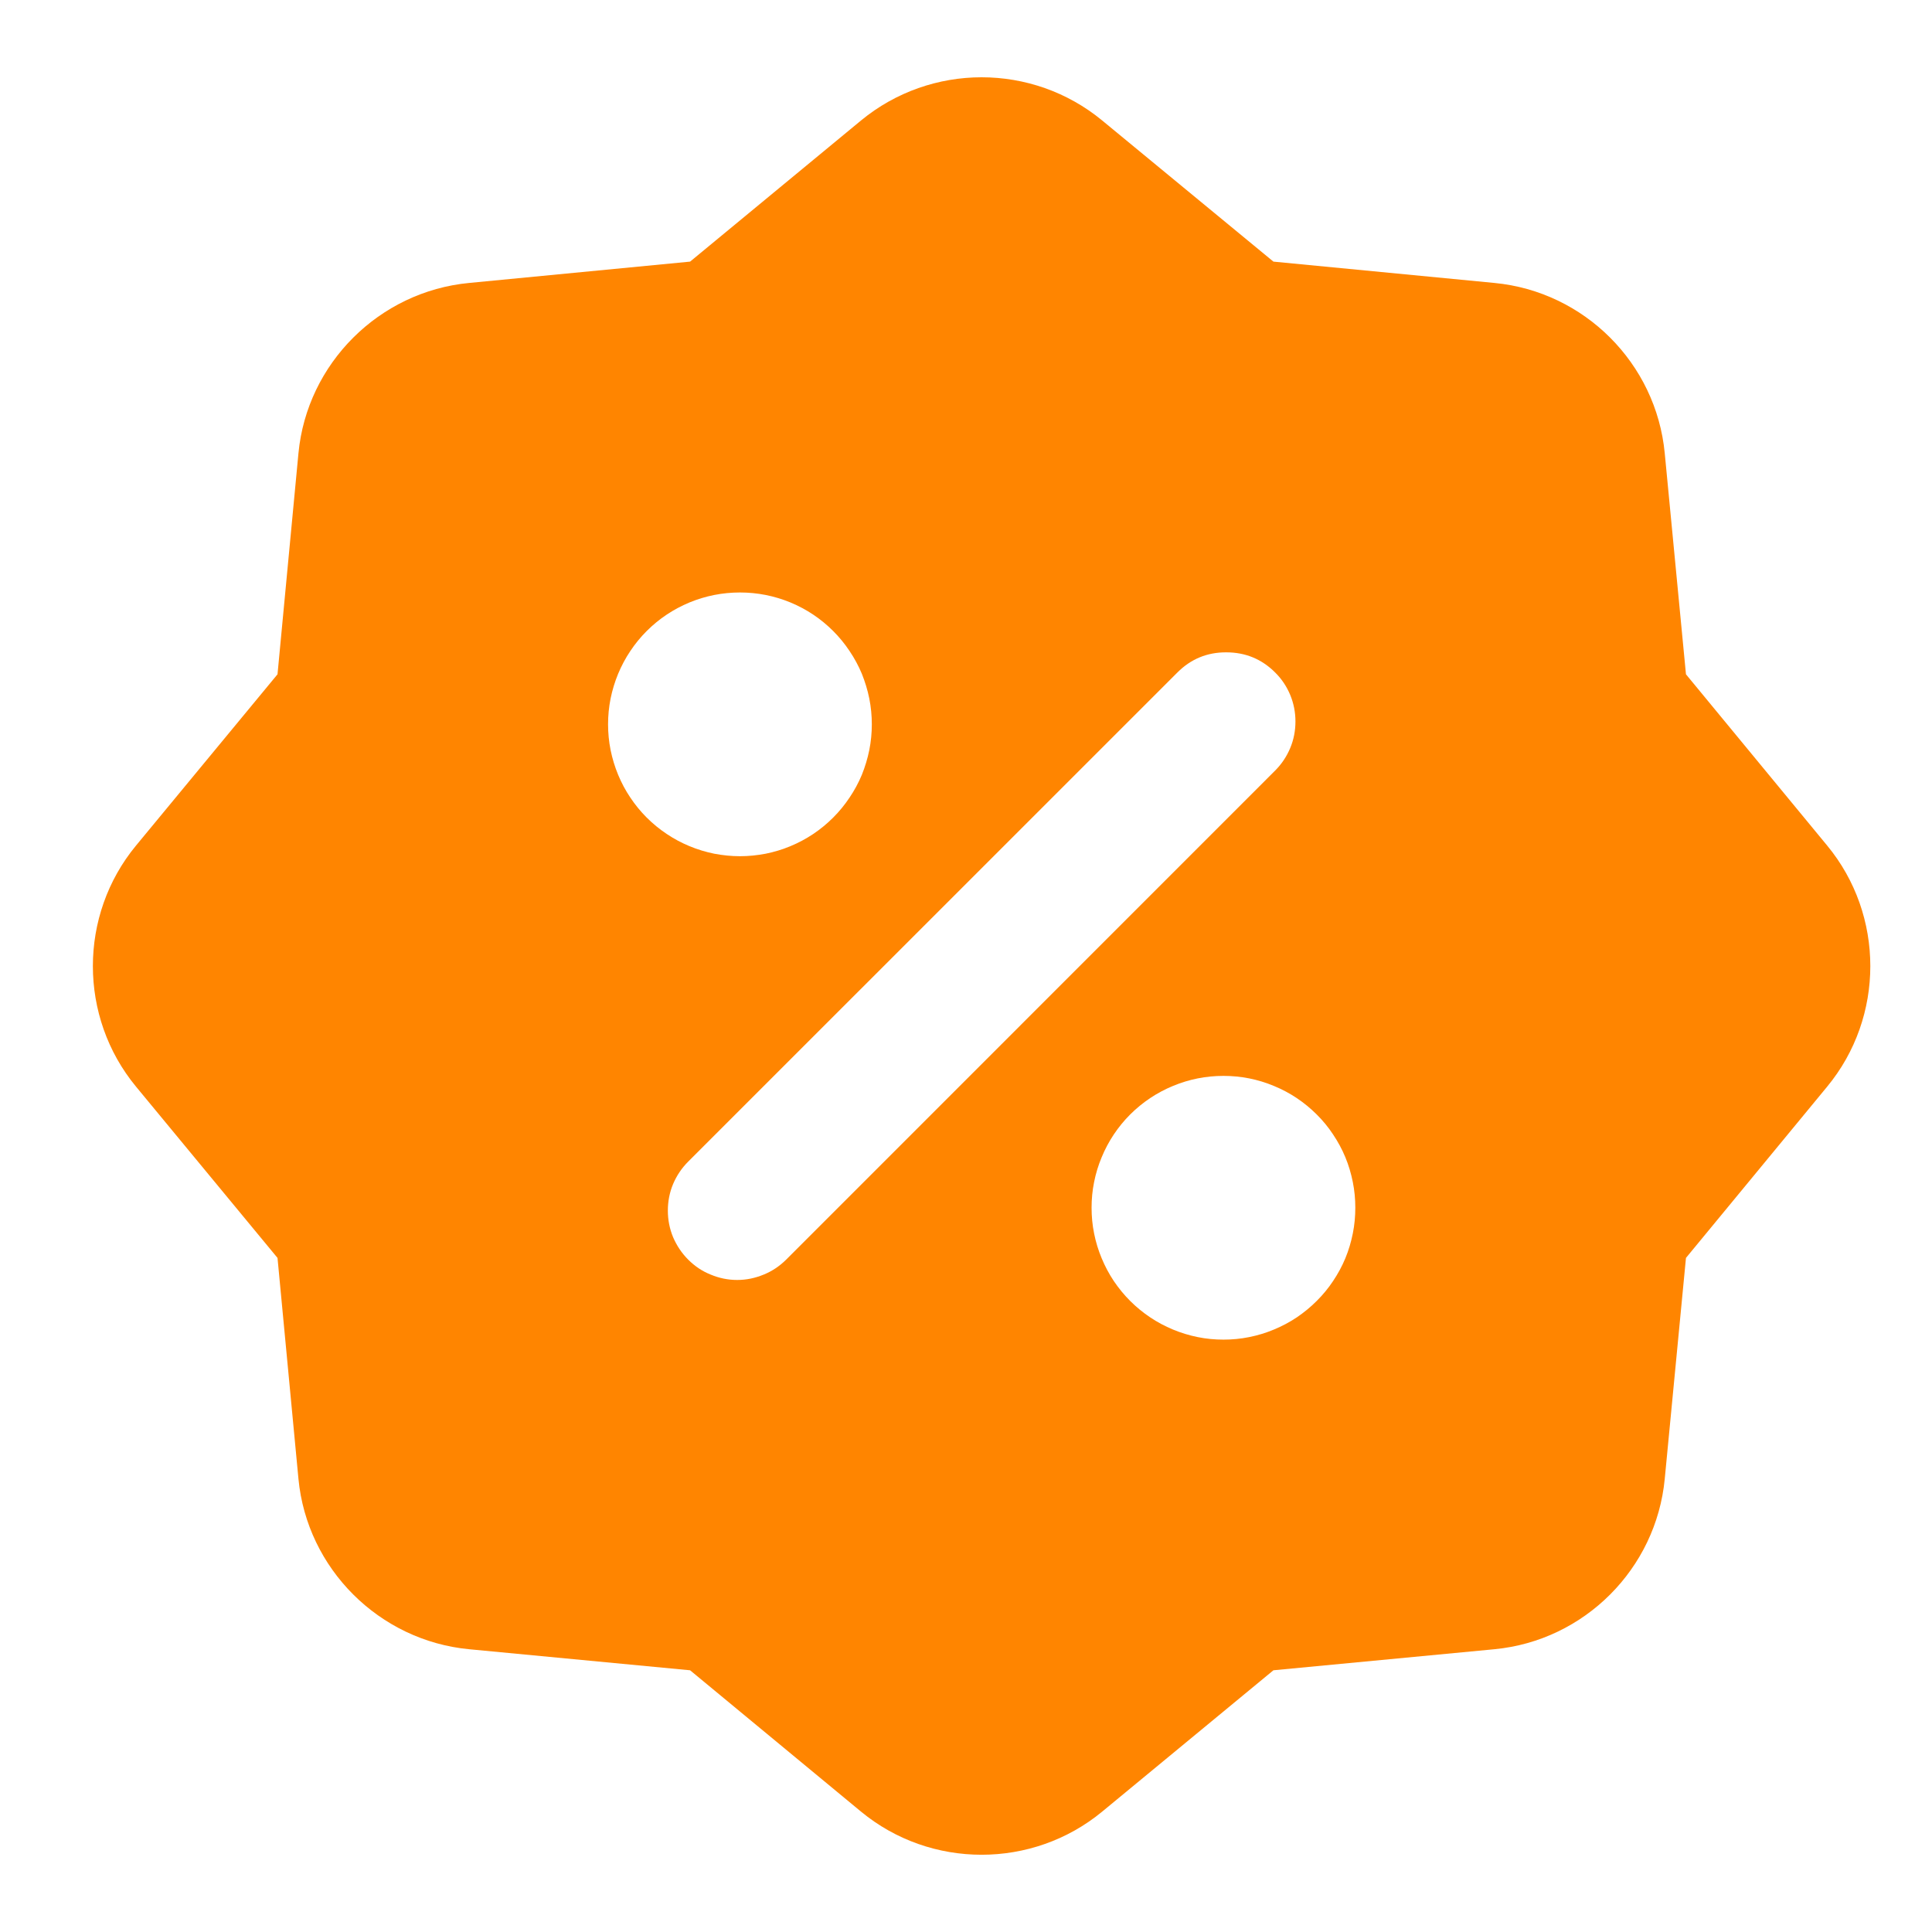 <svg xmlns="http://www.w3.org/2000/svg" xmlns:xlink="http://www.w3.org/1999/xlink" width="100" zoomAndPan="magnify" viewBox="0 0 75 75" height="100" preserveAspectRatio="xMidYMid meet" version="1.0"><defs><g/><clipPath id="9e00219a2a"><path d="M 3.285 3 L 73 3 L 73 72 L 3.285 72 Z M 3.285 3 " clip-rule="nonzero"/></clipPath></defs><rect x="-7.5" width="90" fill="#ffffff" y="-7.5" height="90" fill-opacity="1"/><rect x="-7.5" width="90" fill="#ffffff" y="-7.5" height="90" fill-opacity="1"/><g fill="#ffffff" fill-opacity="1"><g transform="translate(42.312, 24.942)"><g><path d="M 2.438 0.328 C 2 0.328 1.656 0.27 1.406 0.156 C 1.164 0.039 0.984 -0.117 0.859 -0.328 C 0.742 -0.535 0.672 -0.785 0.641 -1.078 C 0.617 -1.379 0.609 -1.711 0.609 -2.078 C 0.609 -2.367 0.617 -2.66 0.641 -2.953 C 0.66 -3.242 0.688 -3.555 0.719 -3.891 C 0.633 -3.891 0.566 -3.883 0.516 -3.875 C 0.461 -3.875 0.422 -3.875 0.391 -3.875 C 0.203 -3.875 0.035 -3.914 -0.109 -4 C -0.254 -4.094 -0.328 -4.227 -0.328 -4.406 C -0.328 -4.52 -0.285 -4.617 -0.203 -4.703 C -0.117 -4.785 -0.016 -4.859 0.109 -4.922 C 0.242 -4.984 0.383 -5.031 0.531 -5.062 C 0.688 -5.102 0.832 -5.133 0.969 -5.156 C 0.969 -5.32 0.977 -5.508 1 -5.719 C 1.02 -5.926 1.062 -6.117 1.125 -6.297 C 1.195 -6.484 1.285 -6.641 1.391 -6.766 C 1.504 -6.891 1.648 -6.953 1.828 -6.953 C 1.922 -6.953 2.004 -6.922 2.078 -6.859 C 2.16 -6.805 2.227 -6.734 2.281 -6.641 C 2.332 -6.555 2.367 -6.457 2.391 -6.344 C 2.41 -6.227 2.422 -6.117 2.422 -6.016 C 2.422 -5.891 2.41 -5.766 2.391 -5.641 C 2.379 -5.516 2.348 -5.352 2.297 -5.156 C 2.398 -5.164 2.469 -5.172 2.5 -5.172 C 2.539 -5.18 2.578 -5.188 2.609 -5.188 C 2.711 -5.188 2.82 -5.176 2.938 -5.156 C 3.051 -5.133 3.156 -5.102 3.25 -5.062 C 3.352 -5.02 3.43 -4.961 3.484 -4.891 C 3.547 -4.816 3.578 -4.734 3.578 -4.641 C 3.578 -4.523 3.531 -4.426 3.438 -4.344 C 3.352 -4.258 3.242 -4.188 3.109 -4.125 C 2.973 -4.062 2.828 -4.008 2.672 -3.969 C 2.516 -3.938 2.367 -3.914 2.234 -3.906 C 2.203 -3.656 2.176 -3.422 2.156 -3.203 C 2.145 -2.992 2.129 -2.781 2.109 -2.562 C 2.098 -2.457 2.086 -2.348 2.078 -2.234 C 2.066 -2.129 2.062 -2.023 2.062 -1.922 C 2.062 -1.836 2.062 -1.738 2.062 -1.625 C 2.07 -1.52 2.094 -1.414 2.125 -1.312 C 2.164 -1.219 2.227 -1.133 2.312 -1.062 C 2.395 -1 2.508 -0.969 2.656 -0.969 C 2.738 -0.969 2.828 -0.973 2.922 -0.984 C 3.016 -1.004 3.109 -1.016 3.203 -1.016 C 3.359 -1.016 3.473 -0.957 3.547 -0.844 C 3.617 -0.727 3.656 -0.586 3.656 -0.422 C 3.656 -0.285 3.613 -0.172 3.531 -0.078 C 3.457 0.016 3.359 0.086 3.234 0.141 C 3.117 0.203 2.988 0.25 2.844 0.281 C 2.695 0.312 2.562 0.328 2.438 0.328 Z M 2.438 0.328 "/></g></g><g transform="translate(45.868, 24.942)"><g><path d="M 4.484 -2.406 C 4.484 -2.289 4.477 -2.129 4.469 -1.922 C 4.469 -1.723 4.457 -1.508 4.438 -1.281 C 4.426 -1.051 4.41 -0.836 4.391 -0.641 C 4.367 -0.441 4.336 -0.297 4.297 -0.203 C 4.242 -0.086 4.176 0.008 4.094 0.094 C 4.02 0.188 3.914 0.234 3.781 0.234 C 3.57 0.234 3.422 0.148 3.328 -0.016 C 3.234 -0.18 3.172 -0.391 3.141 -0.641 C 3.109 -0.891 3.094 -1.156 3.094 -1.438 C 3.102 -1.727 3.102 -2 3.094 -2.25 C 3.082 -2.5 3.047 -2.707 2.984 -2.875 C 2.93 -3.039 2.832 -3.125 2.688 -3.125 C 2.477 -3.125 2.32 -3.086 2.219 -3.016 C 2.113 -2.953 2.035 -2.867 1.984 -2.766 C 1.941 -2.66 1.914 -2.539 1.906 -2.406 C 1.895 -2.27 1.883 -2.129 1.875 -1.984 C 1.863 -1.836 1.852 -1.645 1.844 -1.406 C 1.832 -1.164 1.801 -0.926 1.75 -0.688 C 1.707 -0.457 1.629 -0.254 1.516 -0.078 C 1.398 0.086 1.234 0.172 1.016 0.172 C 0.879 0.172 0.77 0.117 0.688 0.016 C 0.602 -0.086 0.535 -0.223 0.484 -0.391 C 0.43 -0.555 0.395 -0.742 0.375 -0.953 C 0.352 -1.16 0.336 -1.359 0.328 -1.547 C 0.328 -1.742 0.328 -1.922 0.328 -2.078 C 0.336 -2.242 0.344 -2.363 0.344 -2.438 C 0.344 -2.562 0.348 -2.766 0.359 -3.047 C 0.367 -3.336 0.391 -3.656 0.422 -4 C 0.453 -4.352 0.488 -4.711 0.531 -5.078 C 0.582 -5.453 0.648 -5.789 0.734 -6.094 C 0.816 -6.406 0.91 -6.656 1.016 -6.844 C 1.129 -7.031 1.266 -7.125 1.422 -7.125 C 1.523 -7.113 1.609 -7.066 1.672 -6.984 C 1.742 -6.91 1.801 -6.812 1.844 -6.688 C 1.895 -6.562 1.938 -6.422 1.969 -6.266 C 2 -6.117 2.02 -5.973 2.031 -5.828 C 2.051 -5.68 2.062 -5.547 2.062 -5.422 C 2.07 -5.305 2.078 -5.211 2.078 -5.141 C 2.078 -4.984 2.07 -4.82 2.062 -4.656 C 2.062 -4.5 2.051 -4.336 2.031 -4.172 C 2.176 -4.367 2.367 -4.523 2.609 -4.641 C 2.848 -4.766 3.086 -4.828 3.328 -4.828 C 3.629 -4.828 3.859 -4.742 4.016 -4.578 C 4.18 -4.41 4.297 -4.203 4.359 -3.953 C 4.43 -3.703 4.469 -3.438 4.469 -3.156 C 4.477 -2.875 4.484 -2.625 4.484 -2.406 Z M 4.484 -2.406 "/></g></g></g><g clip-path="url(#9e00219a2a)"><path fill="#ff8500" d="M 38.105 3 C 36.445 3 34.777 3.562 33.426 4.676 L 26.789 10.156 L 18.211 10.984 C 14.723 11.316 11.918 14.105 11.586 17.594 L 10.773 26.176 L 5.281 32.824 C 3.047 35.527 3.047 39.48 5.281 42.184 L 10.773 48.832 L 11.586 57.41 C 11.918 60.898 14.723 63.691 18.211 64.023 L 26.789 64.84 L 33.426 70.328 C 36.129 72.559 40.082 72.559 42.785 70.328 L 49.434 64.84 L 58.012 64.023 C 61.504 63.691 64.293 60.898 64.625 57.41 L 65.449 48.832 L 70.93 42.184 C 73.164 39.48 73.164 35.527 70.93 32.824 L 65.449 26.176 L 64.625 17.594 C 64.293 14.105 61.504 11.316 58.012 10.984 L 49.434 10.156 L 42.785 4.676 C 41.434 3.562 39.77 3 38.105 3 Z M 28.727 23 C 29.402 23 30.055 23.129 30.684 23.387 C 31.312 23.648 31.863 24.016 32.344 24.496 C 32.582 24.734 32.793 24.992 32.98 25.273 C 33.168 25.551 33.328 25.848 33.457 26.156 C 33.582 26.469 33.68 26.789 33.746 27.117 C 33.812 27.449 33.844 27.781 33.844 28.117 C 33.844 28.453 33.812 28.785 33.746 29.117 C 33.68 29.445 33.582 29.766 33.457 30.078 C 33.328 30.387 33.168 30.684 32.98 30.961 C 32.793 31.242 32.582 31.5 32.344 31.738 C 32.105 31.977 31.848 32.188 31.57 32.375 C 31.289 32.562 30.996 32.719 30.684 32.848 C 30.375 32.977 30.055 33.074 29.723 33.141 C 29.395 33.203 29.062 33.238 28.727 33.238 C 28.391 33.238 28.055 33.203 27.727 33.141 C 27.398 33.074 27.078 32.977 26.766 32.848 C 26.457 32.719 26.16 32.562 25.883 32.375 C 25.602 32.188 25.344 31.977 25.105 31.738 C 24.867 31.5 24.656 31.242 24.469 30.961 C 24.281 30.684 24.125 30.387 23.996 30.078 C 23.867 29.766 23.77 29.445 23.703 29.117 C 23.637 28.785 23.605 28.453 23.605 28.117 C 23.605 27.781 23.637 27.449 23.703 27.117 C 23.77 26.789 23.867 26.469 23.996 26.156 C 24.125 25.848 24.281 25.551 24.469 25.273 C 24.656 24.992 24.867 24.734 25.105 24.496 C 25.586 24.016 26.141 23.648 26.766 23.387 C 27.395 23.129 28.047 23 28.727 23 Z M 47.605 25.324 C 48.344 25.324 48.977 25.582 49.5 26.105 C 49.754 26.355 49.949 26.648 50.086 26.977 C 50.223 27.309 50.289 27.652 50.289 28.008 C 50.289 28.367 50.223 28.711 50.086 29.039 C 49.949 29.367 49.754 29.66 49.5 29.914 L 30.516 48.902 C 30.262 49.152 29.973 49.348 29.645 49.48 C 29.312 49.617 28.973 49.688 28.617 49.688 C 28.258 49.688 27.918 49.617 27.59 49.48 C 27.258 49.348 26.969 49.152 26.719 48.902 C 26.465 48.648 26.27 48.355 26.129 48.027 C 25.992 47.695 25.926 47.352 25.926 46.996 C 25.926 46.637 25.992 46.293 26.129 45.965 C 26.27 45.633 26.465 45.344 26.719 45.09 L 45.707 26.105 C 46.23 25.582 46.863 25.32 47.605 25.324 Z M 47.496 41.766 C 48.172 41.766 48.828 41.895 49.453 42.156 C 50.082 42.414 50.633 42.785 51.113 43.262 C 51.352 43.5 51.566 43.758 51.75 44.039 C 51.938 44.32 52.098 44.613 52.227 44.926 C 52.355 45.234 52.449 45.555 52.516 45.887 C 52.582 46.215 52.613 46.547 52.613 46.883 C 52.613 47.219 52.582 47.555 52.516 47.883 C 52.449 48.215 52.355 48.535 52.227 48.844 C 52.098 49.156 51.938 49.449 51.75 49.73 C 51.566 50.008 51.352 50.266 51.113 50.504 C 50.875 50.742 50.617 50.953 50.34 51.141 C 50.059 51.328 49.766 51.484 49.453 51.613 C 49.145 51.742 48.824 51.84 48.492 51.906 C 48.164 51.973 47.832 52.004 47.496 52.004 C 47.16 52.004 46.824 51.973 46.496 51.906 C 46.168 51.84 45.848 51.742 45.535 51.613 C 45.227 51.484 44.93 51.328 44.652 51.141 C 44.371 50.953 44.113 50.742 43.875 50.504 C 43.637 50.266 43.426 50.008 43.238 49.73 C 43.051 49.449 42.895 49.156 42.766 48.844 C 42.637 48.535 42.539 48.215 42.473 47.883 C 42.406 47.555 42.375 47.219 42.375 46.883 C 42.375 46.547 42.406 46.215 42.473 45.887 C 42.539 45.555 42.637 45.234 42.766 44.926 C 42.895 44.613 43.051 44.32 43.238 44.039 C 43.426 43.758 43.637 43.5 43.875 43.262 C 44.355 42.785 44.91 42.414 45.535 42.156 C 46.164 41.895 46.816 41.766 47.496 41.766 Z M 47.496 41.766 " fill-opacity="1" fill-rule="nonzero"/></g></svg>